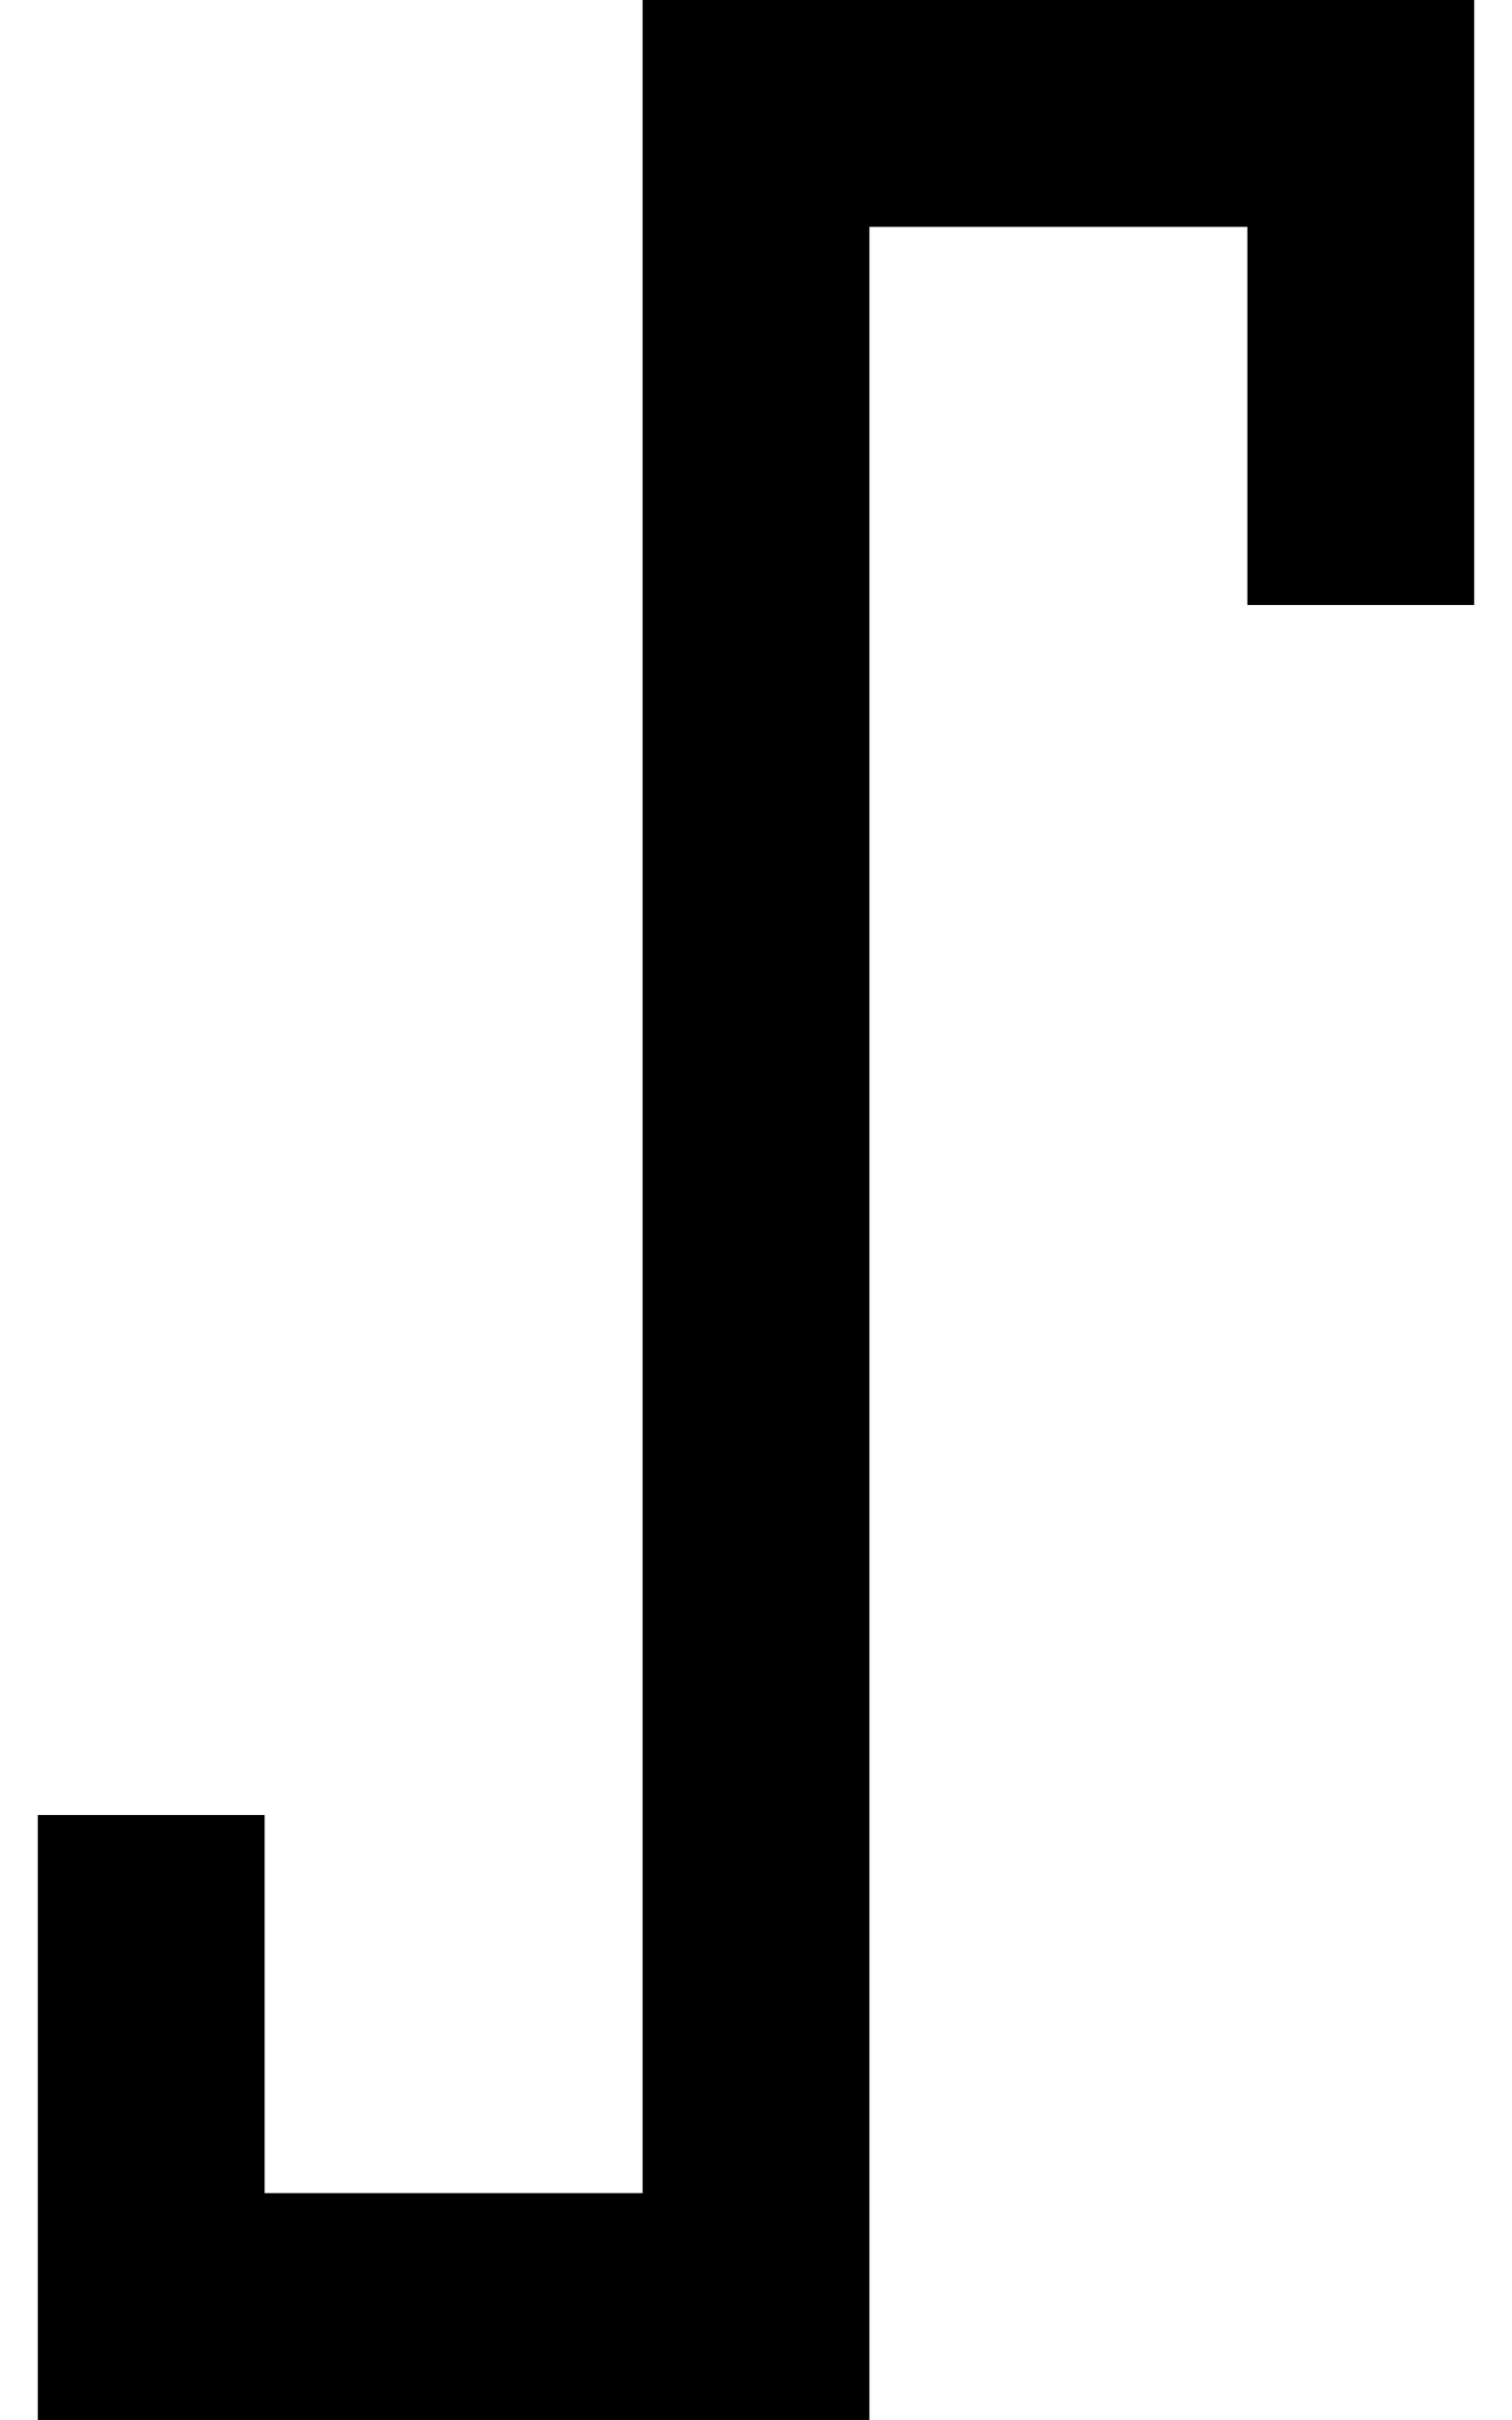 <svg xmlns="http://www.w3.org/2000/svg" viewBox="0 0 320 512"><!--! Font Awesome Pro 7.0.0 by @fontawesome - https://fontawesome.com License - https://fontawesome.com/license (Commercial License) Copyright 2025 Fonticons, Inc. --><path style="fill:currentColor;opacity:.4" d=""/><path style="fill:currentColor;opacity:1" d="M136 0l176 0 0 128-48 0 0-80-80 0 0 464-176 0 0-128 48 0 0 80 80 0 0-464z"/></svg>